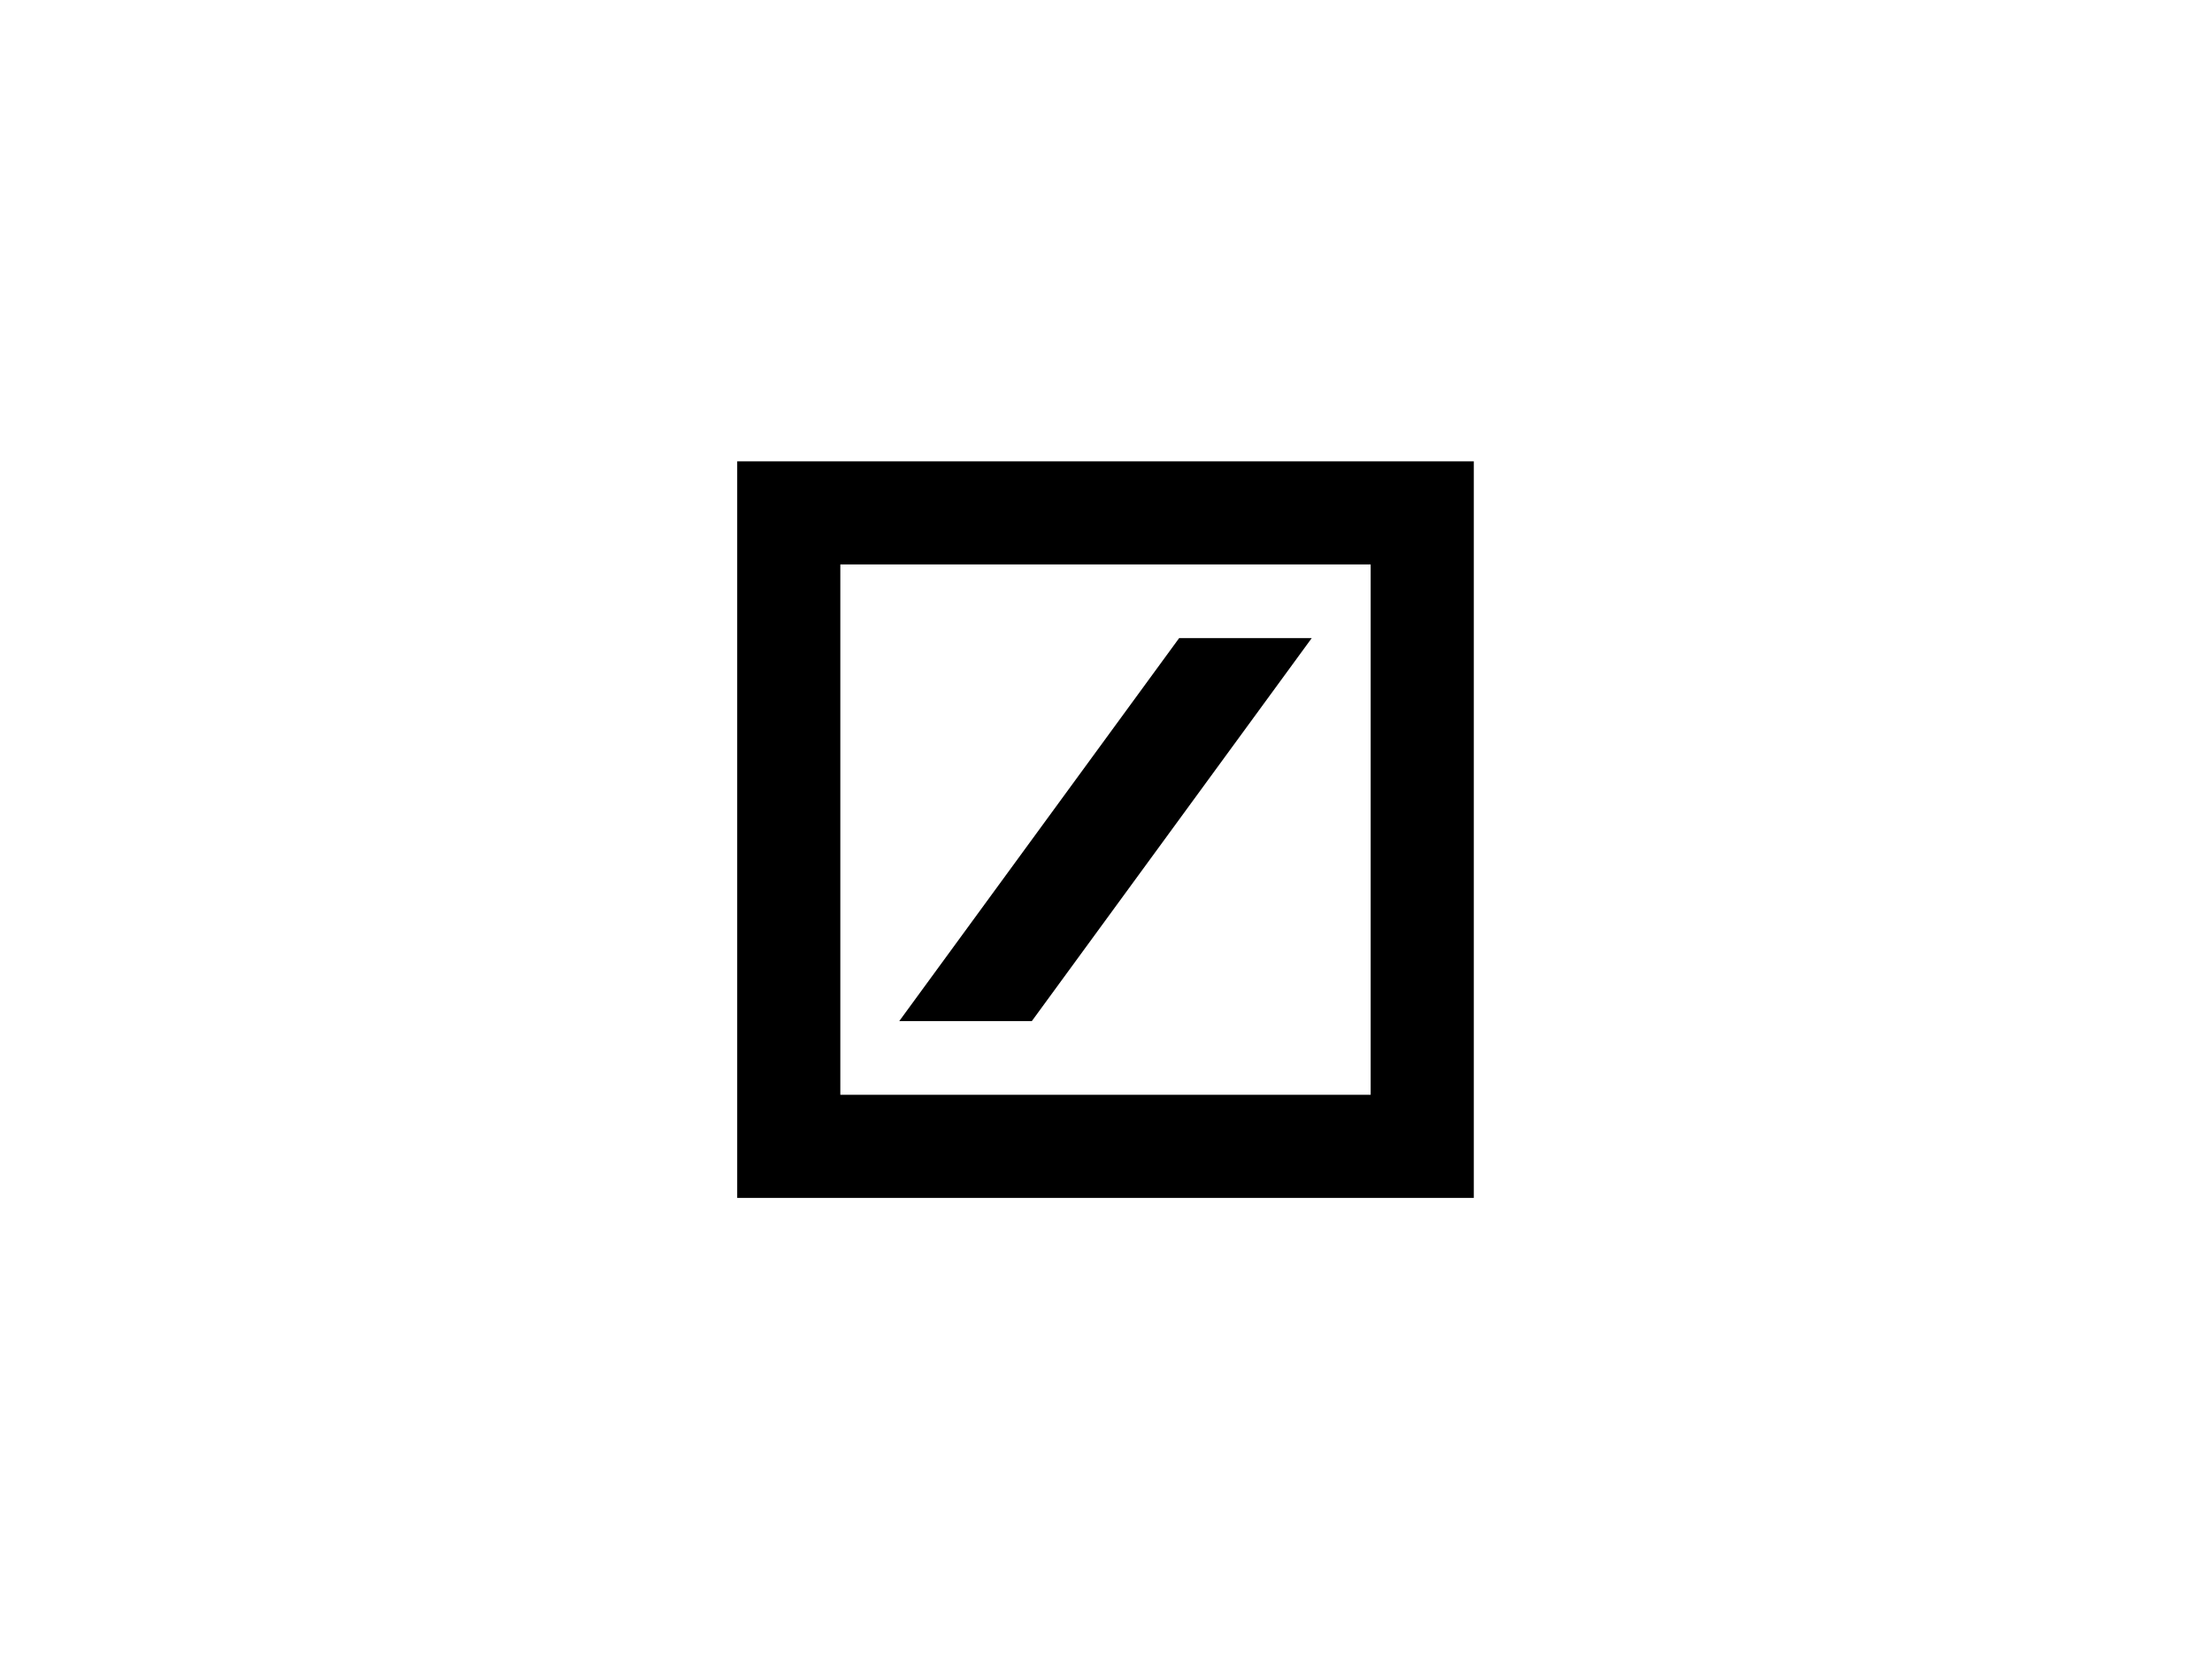<?xml version="1.0" encoding="UTF-8" standalone="no"?>
<svg
   xmlns:dc="http://purl.org/dc/elements/1.1/"
   xmlns:cc="http://creativecommons.org/ns#"
   xmlns:rdf="http://www.w3.org/1999/02/22-rdf-syntax-ns#"
   xmlns:svg="http://www.w3.org/2000/svg"
   xmlns="http://www.w3.org/2000/svg"
   xmlns:sodipodi="http://sodipodi.sourceforge.net/DTD/sodipodi-0.dtd"
   xmlns:inkscape="http://www.inkscape.org/namespaces/inkscape"
   xml:space="preserve"
   enable-background="new 0 0 170.078 170.079"
   viewBox="0 0 600 450"
   height="450"
   width="600"
   y="0px"
   x="0px"
   id="Ebene_1"
   version="1.1"
   inkscape:version="0.91 r13725"
   sodipodi:docname="partner_deutsche-bank-1.svg"><sodipodi:namedview
     pagecolor="#ffffff"
     bordercolor="#666666"
     borderopacity="1"
     objecttolerance="10"
     gridtolerance="10"
     guidetolerance="10"
     inkscape:pageopacity="0"
     inkscape:pageshadow="2"
     inkscape:window-width="1920"
     inkscape:window-height="1017"
     id="namedview7"
     showgrid="false"
     inkscape:zoom="0.52444444"
     inkscape:cx="300"
     inkscape:cy="225"
     inkscape:window-x="-8"
     inkscape:window-y="-8"
     inkscape:window-maximized="1"
     inkscape:current-layer="Ebene_1" /><defs
     id="defs9" /><g
     transform="matrix(0.444,0,0,0.444,160.369,255.709)"
     id="g3"><path
       style="fill:#000000"
       id="path5"
       d="m 152.177,-231.096 0,323.999 323.996,0 0,-323.999 -323.996,0 0,0 0,0 z m -63.005,-62.999 450.003,0 0,450 -450.003,0 0,-450 0,0 0,0 z m 99.001,341.992 170.998,-233.99 81.005,0 -171.01,233.987 -80.992,0 0,0.003 0,0 z"
       inkscape:connector-curvature="0" /></g></svg>